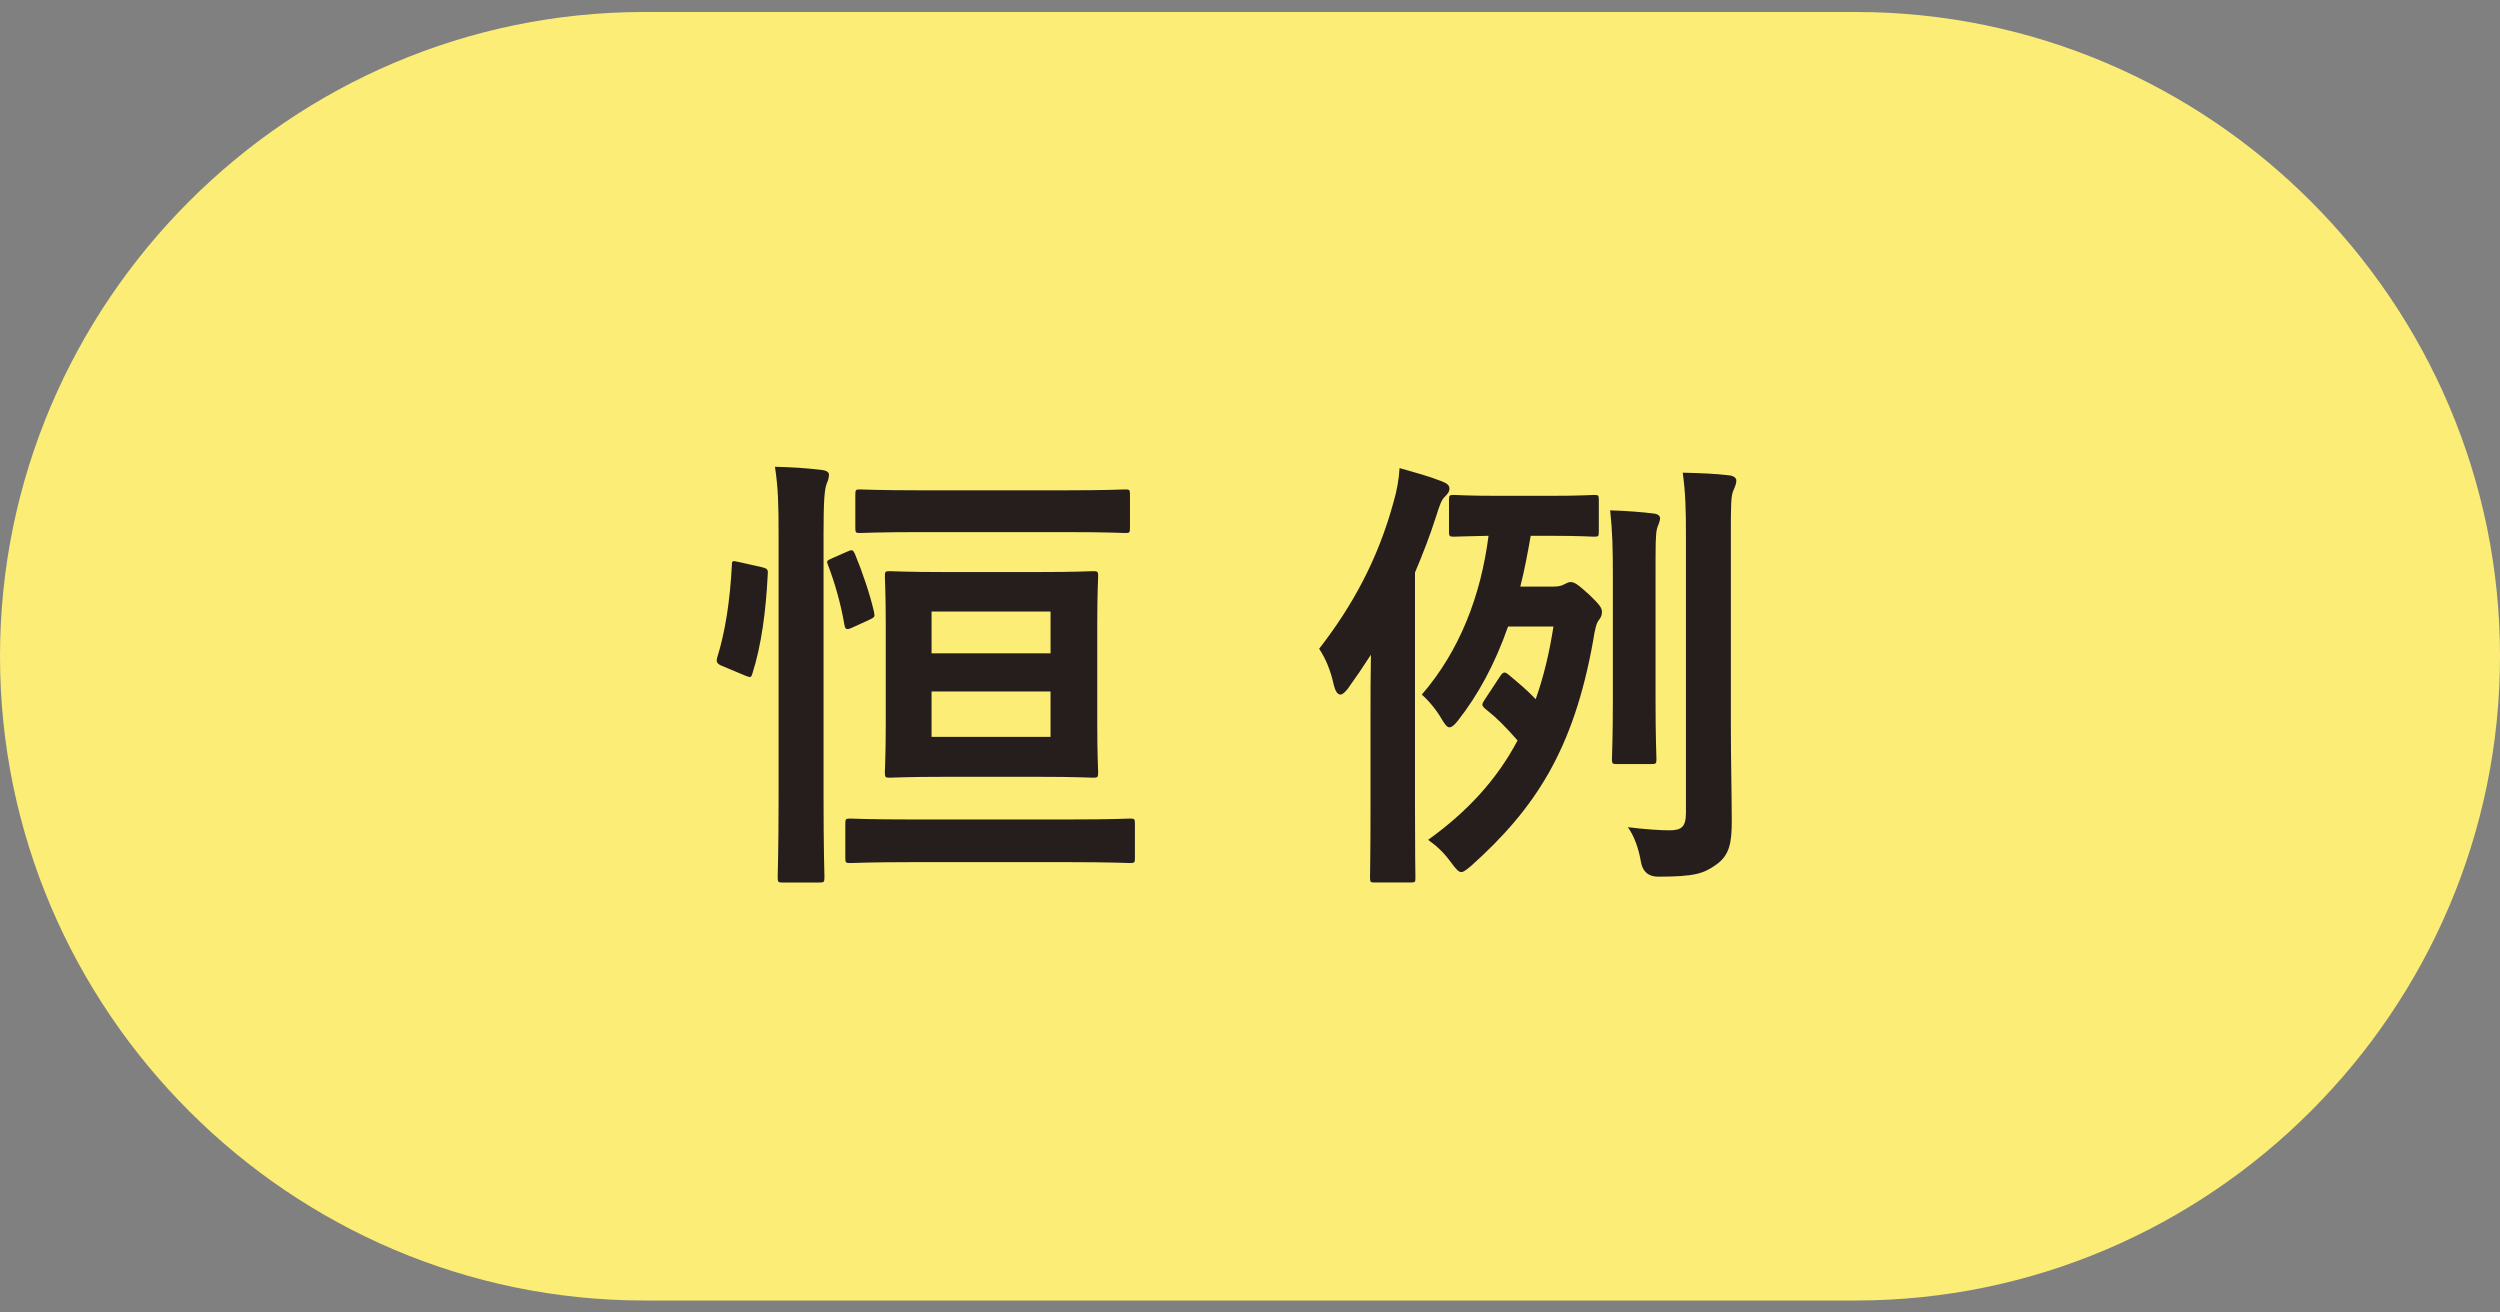 <?xml version="1.0" encoding="UTF-8"?>
<svg id="_background" data-name=" background" xmlns="http://www.w3.org/2000/svg" version="1.1" viewBox="0 0 200 105">
  <rect x="0" y="0" width="200" height="105" fill="#808080" stroke="none"/>
  <defs>
    <style>
      .cls-1 {
        fill: #fced77;
      }

      .cls-1, .cls-2 {
        stroke-width: 0px;
      }

      .cls-2 {
        fill: #251e1c;
      }
    </style>
  </defs>
  <path class="cls-1" d="M200,52.5c0,28.347-23.193,51.54-51.54,51.54H51.54C23.193,104.04-0,80.847-0,52.5H-0C-0,24.153,23.193.96,51.54.96h96.92c28.347,0,51.54,23.193,51.54,51.54h0Z"/>
  <g>
    <path class="cls-2" d="M60.909,45.364c.473.111.545.183.512.584-.15,2.975-.512,5.699-1.234,7.951-.111.361-.183.289-.584.145l-1.818-.762c-.467-.183-.506-.361-.395-.728.617-1.957,1.012-4.465,1.162-7.367,0-.367.072-.328.578-.222l1.779.4ZM62.287,42.824c0-2.58-.033-3.742-.289-5.482,1.379.033,2.541.106,3.742.256.361.033.578.178.578.361,0,.256-.072.473-.178.723-.183.473-.256,1.384-.256,4.031v21.1c0,4.103.072,6.172.072,6.355,0,.4-.039.434-.4.434h-2.941c-.361,0-.4-.033-.4-.434,0-.183.072-2.252.072-6.316v-21.028ZM67.775,44.13c.395-.183.467-.145.617.183.578,1.379,1.195,3.197,1.523,4.609.072.4.106.439-.361.656l-1.345.617c-.473.217-.584.183-.656-.217-.289-1.674-.762-3.342-1.307-4.759-.145-.361-.106-.361.367-.578l1.162-.512ZM73.001,68.972c-3.558,0-4.759.072-4.976.072-.361,0-.4-.039-.4-.4v-2.763c0-.361.039-.395.4-.395.217,0,1.418.072,4.976.072h12.421c3.558,0,4.793-.072,4.976-.072.361,0,.395.033.395.395v2.763c0,.361-.033.4-.395.4-.183,0-1.418-.072-4.976-.072h-12.421ZM73.763,42.568c-3.519,0-4.754.072-4.976.072-.322,0-.361-.033-.361-.395v-2.691c0-.361.039-.4.361-.4.222,0,1.457.072,4.976.072h11.331c3.519,0,4.72-.072,4.937-.072.328,0,.367.039.367.4v2.691c0,.361-.039.395-.367.395-.217,0-1.418-.072-4.937-.072h-11.331ZM82.954,45.765c3.191,0,4.248-.072,4.498-.072.367,0,.4.039.4.4,0,.217-.072,1.379-.072,3.886v7.912c0,2.508.072,3.67.072,3.886,0,.4-.033.439-.4.439-.25,0-1.307-.072-4.498-.072h-7.228c-3.23,0-4.287.072-4.542.072-.361,0-.395-.039-.395-.439,0-.217.072-1.379.072-3.886v-7.912c0-2.508-.072-3.67-.072-3.886,0-.361.033-.4.395-.4.256,0,1.312.072,4.542.072h7.228ZM74.525,48.923v3.342h9.519v-3.342h-9.519ZM84.043,55.317h-9.519v3.631h9.519v-3.631Z"/>
    <path class="cls-2" d="M109.641,56.951c0-1.273,0-2.941.033-4.576-.578.906-1.195,1.813-1.851,2.724-.217.289-.434.467-.584.467-.25,0-.434-.289-.578-.94-.217-.984-.617-1.963-1.129-2.724,2.619-3.38,4.687-7.083,5.96-11.765.25-.84.434-1.851.473-2.691,1.268.367,2.246.617,3.375,1.056.4.145.617.328.617.578,0,.256-.145.439-.4.689-.217.222-.361.545-.651,1.49-.512,1.601-1.09,3.086-1.707,4.542v18.843c0,3.597.033,5.376.033,5.56,0,.361,0,.395-.4.395h-2.869c-.322,0-.361-.033-.361-.395,0-.222.039-1.963.039-5.56v-7.695ZM124.308,46.927c.361,0,.656-.072.834-.183.222-.106.328-.178.512-.178.289,0,.578.178,1.49,1.017.834.795,1.012,1.051,1.012,1.379,0,.217-.072.434-.25.651-.183.222-.289.584-.473,1.746-1.562,8.64-4.615,13.327-9.769,17.936-.361.295-.584.473-.762.473-.217,0-.439-.256-.834-.795-.617-.84-1.162-1.312-1.818-1.785,3.125-2.246,5.482-4.793,7.156-7.951-.984-1.123-1.674-1.813-2.546-2.502-.361-.295-.322-.4-.106-.728l1.268-1.924c.222-.328.367-.367.656-.111.834.689,1.523,1.273,2.179,1.963.617-1.746,1.09-3.67,1.418-5.81h-3.631c-1.056,3.013-2.402,5.482-4.031,7.55-.256.328-.473.512-.656.512s-.361-.217-.617-.656c-.473-.795-1.017-1.451-1.596-1.963,3.013-3.481,4.72-7.878,5.338-12.704-1.89.033-2.58.072-2.763.072-.361,0-.4-.039-.4-.4v-2.541c0-.367.039-.4.4-.4.217,0,1.017.072,3.558.072h4.103c2.508,0,3.308-.072,3.558-.072.328,0,.367.033.367.4v2.541c0,.361-.039.4-.367.4-.25,0-1.051-.072-3.558-.072h-1.523c-.256,1.451-.506,2.791-.834,4.064h2.685ZM129.029,46.237c0-2.396-.033-3.742-.217-5.41,1.201.033,2.652.145,3.486.256.361.033.506.217.506.361,0,.328-.178.578-.25.873-.111.506-.111,1.195-.111,3.881v9.769c0,3.091.072,4.542.072,4.759,0,.361-.033.4-.4.4h-2.758c-.361,0-.4-.039-.4-.4,0-.256.072-1.668.072-4.759v-9.73ZM138.469,58.186c0,2.541.072,5.666.072,7.478,0,1.779-.178,2.763-1.268,3.525-.984.689-1.674.945-4.615.945q-1.162,0-1.379-1.162c-.183-1.09-.545-2.107-1.051-2.797,1.412.178,2.652.25,3.303.25.979,0,1.345-.25,1.345-1.412v-22.078c0-2.324-.039-3.486-.256-5.121,1.345.033,2.58.072,3.742.217.328.033.545.217.545.4,0,.289-.111.506-.217.762-.222.434-.222,1.195-.222,3.67v15.323Z"/>
  </g>
</svg>